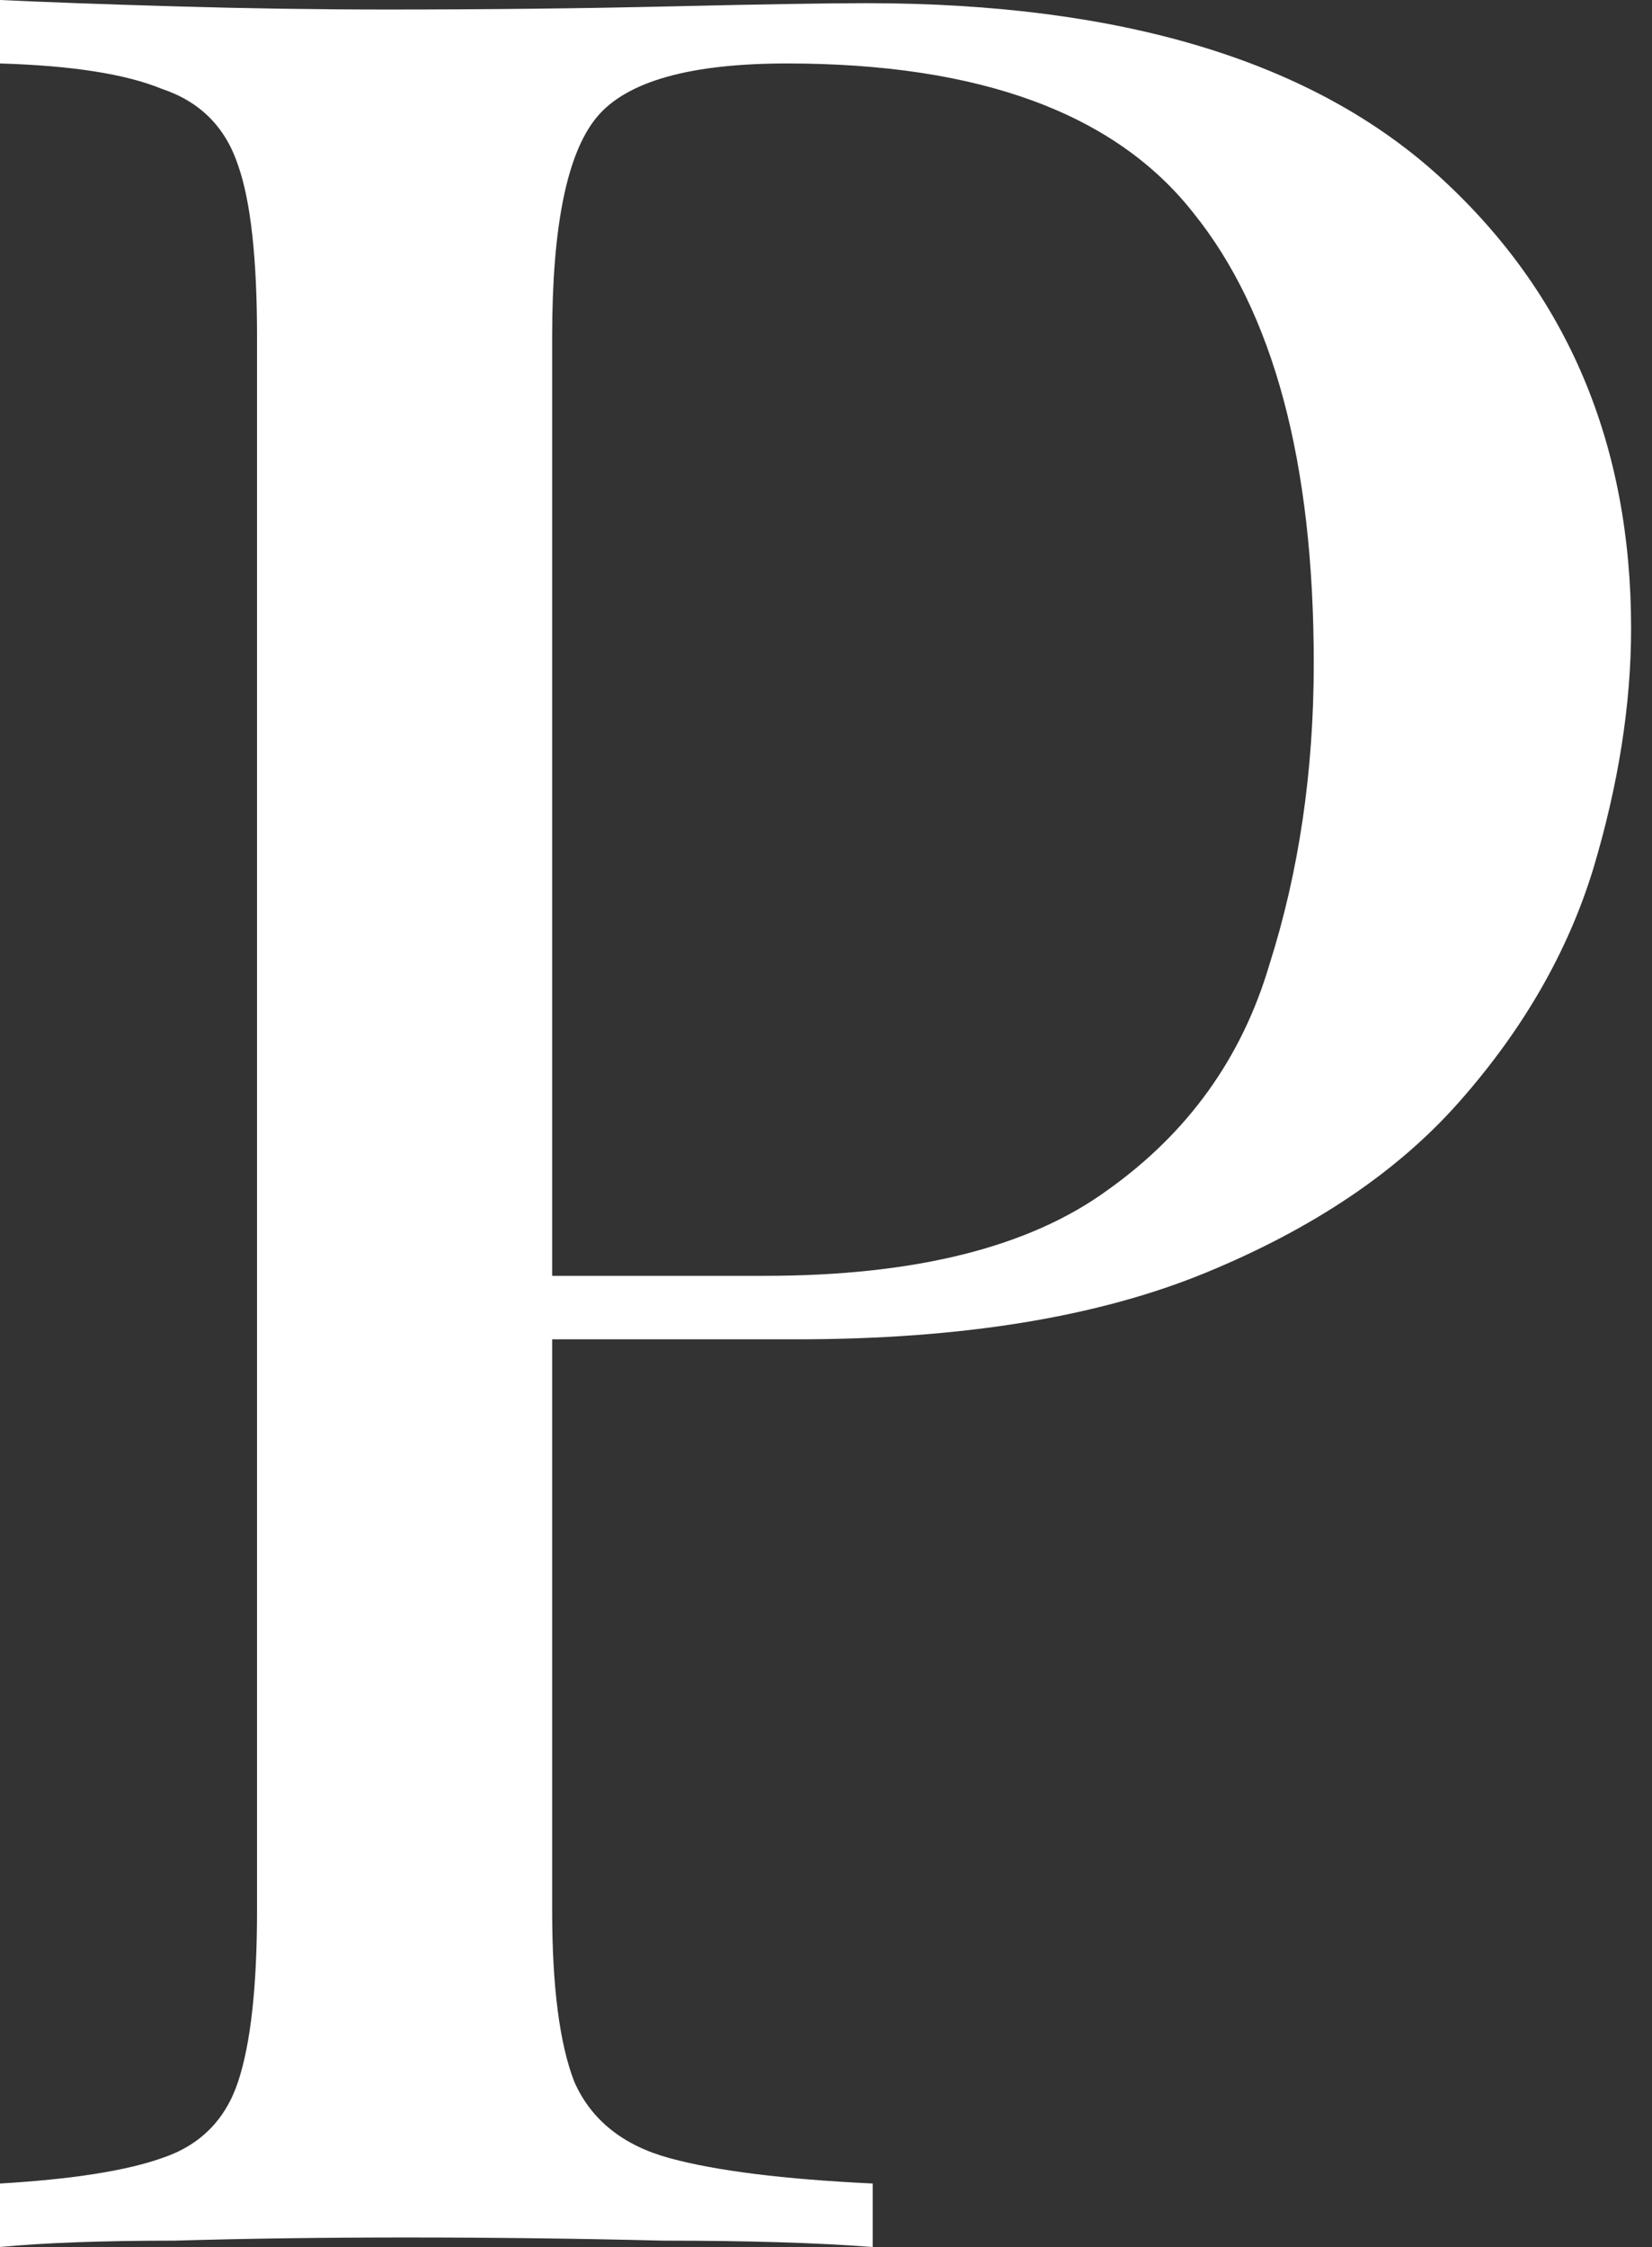 <?xml version="1.0" encoding="UTF-8"?> <svg xmlns="http://www.w3.org/2000/svg" width="75" height="102" viewBox="0 0 75 102" fill="none"><rect x="0" y="0" width="75" height="102" fill="#333333" stroke="none"/> <path d="M0 0C2.017 0.096 4.658 0.192 7.924 0.288C11.189 0.384 14.407 0.432 17.576 0.432C22.09 0.432 26.412 0.384 30.542 0.288C34.672 0.192 37.602 0.144 39.331 0.144C50.952 0.144 59.644 2.785 65.407 8.068C71.169 13.35 74.051 20.169 74.051 28.525C74.051 31.983 73.475 35.633 72.322 39.474C71.169 43.22 69.152 46.726 66.271 49.991C63.486 53.161 59.644 55.754 54.746 57.771C49.847 59.788 43.653 60.797 36.161 60.797H25.068V57.915H34.72C41.539 57.915 46.726 56.619 50.28 54.025C53.929 51.432 56.379 48.023 57.627 43.797C58.972 39.571 59.644 35.008 59.644 30.11C59.644 20.986 57.819 14.167 54.169 9.653C50.616 5.138 44.469 2.881 35.729 2.881C31.311 2.881 28.429 3.698 27.085 5.33C25.74 6.963 25.068 10.277 25.068 15.271V86.729C25.068 90.186 25.404 92.779 26.076 94.508C26.845 96.237 28.285 97.39 30.398 97.966C32.511 98.542 35.585 98.926 39.619 99.118V102C37.121 101.808 33.952 101.712 30.11 101.712C26.268 101.616 22.378 101.568 18.441 101.568C14.695 101.568 11.189 101.616 7.924 101.712C4.658 101.712 2.017 101.808 0 102V99.118C3.266 98.926 5.715 98.542 7.347 97.966C9.076 97.39 10.229 96.237 10.805 94.508C11.381 92.779 11.669 90.186 11.669 86.729V15.271C11.669 11.717 11.381 9.124 10.805 7.492C10.229 5.763 9.076 4.61 7.347 4.034C5.715 3.362 3.266 2.977 0 2.881V0Z" fill="white"></path> </svg> 